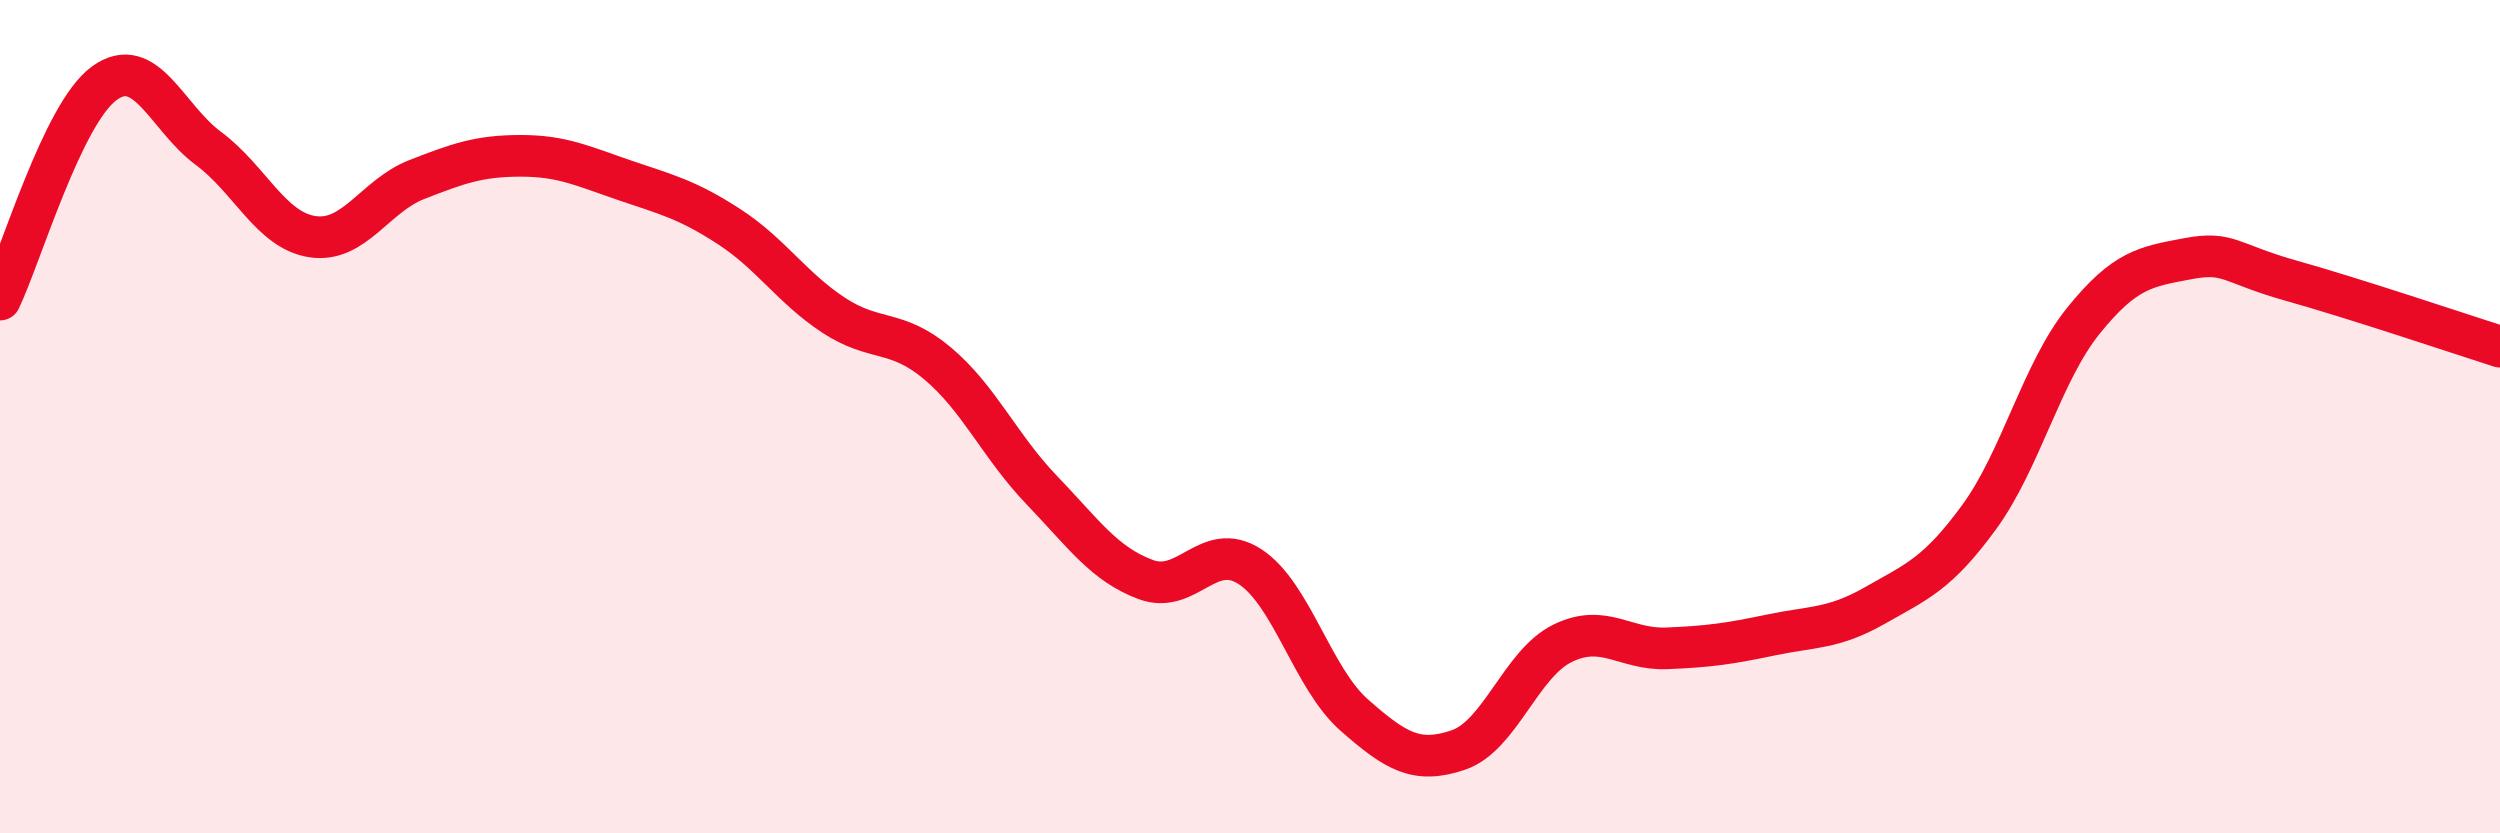 
    <svg width="60" height="20" viewBox="0 0 60 20" xmlns="http://www.w3.org/2000/svg">
      <path
        d="M 0,7.19 C 0.5,6.15 1.5,2.73 2.5,2 C 3.5,1.27 4,2.82 5,3.56 C 6,4.3 6.5,5.53 7.5,5.68 C 8.5,5.83 9,4.7 10,4.31 C 11,3.92 11.5,3.74 12.5,3.74 C 13.5,3.74 14,3.99 15,4.33 C 16,4.67 16.5,4.79 17.5,5.44 C 18.5,6.09 19,6.9 20,7.56 C 21,8.22 21.5,7.88 22.5,8.72 C 23.5,9.56 24,10.72 25,11.76 C 26,12.8 26.5,13.54 27.5,13.91 C 28.5,14.28 29,12.95 30,13.6 C 31,14.25 31.5,16.28 32.5,17.16 C 33.5,18.04 34,18.34 35,18 C 36,17.66 36.5,15.93 37.5,15.44 C 38.5,14.95 39,15.6 40,15.56 C 41,15.52 41.5,15.45 42.5,15.24 C 43.5,15.03 44,15.1 45,14.53 C 46,13.96 46.5,13.78 47.5,12.41 C 48.5,11.04 49,8.94 50,7.7 C 51,6.46 51.5,6.4 52.5,6.21 C 53.5,6.02 53.5,6.32 55,6.74 C 56.5,7.16 59,8 60,8.32L60 20L0 20Z"
        fill="#EB0A25"
        opacity="0.1"
        stroke-linecap="round"
        stroke-linejoin="round"
      />
      <path
        d="M 0,7.19 C 0.5,6.15 1.5,2.73 2.5,2 C 3.5,1.27 4,2.82 5,3.56 C 6,4.3 6.5,5.53 7.5,5.68 C 8.5,5.83 9,4.7 10,4.31 C 11,3.92 11.5,3.74 12.5,3.74 C 13.5,3.74 14,3.99 15,4.33 C 16,4.67 16.5,4.79 17.5,5.44 C 18.5,6.09 19,6.9 20,7.56 C 21,8.22 21.5,7.88 22.5,8.72 C 23.5,9.56 24,10.72 25,11.76 C 26,12.8 26.5,13.54 27.5,13.91 C 28.5,14.28 29,12.95 30,13.6 C 31,14.25 31.5,16.28 32.5,17.16 C 33.5,18.04 34,18.34 35,18 C 36,17.66 36.5,15.93 37.5,15.44 C 38.5,14.95 39,15.6 40,15.56 C 41,15.52 41.5,15.45 42.5,15.24 C 43.5,15.03 44,15.1 45,14.53 C 46,13.96 46.5,13.78 47.5,12.41 C 48.5,11.04 49,8.94 50,7.7 C 51,6.46 51.5,6.4 52.5,6.21 C 53.5,6.02 53.5,6.32 55,6.74 C 56.5,7.16 59,8 60,8.32"
        stroke="#EB0A25"
        stroke-width="1"
        fill="none"
        stroke-linecap="round"
        stroke-linejoin="round"
      />
    </svg>
  